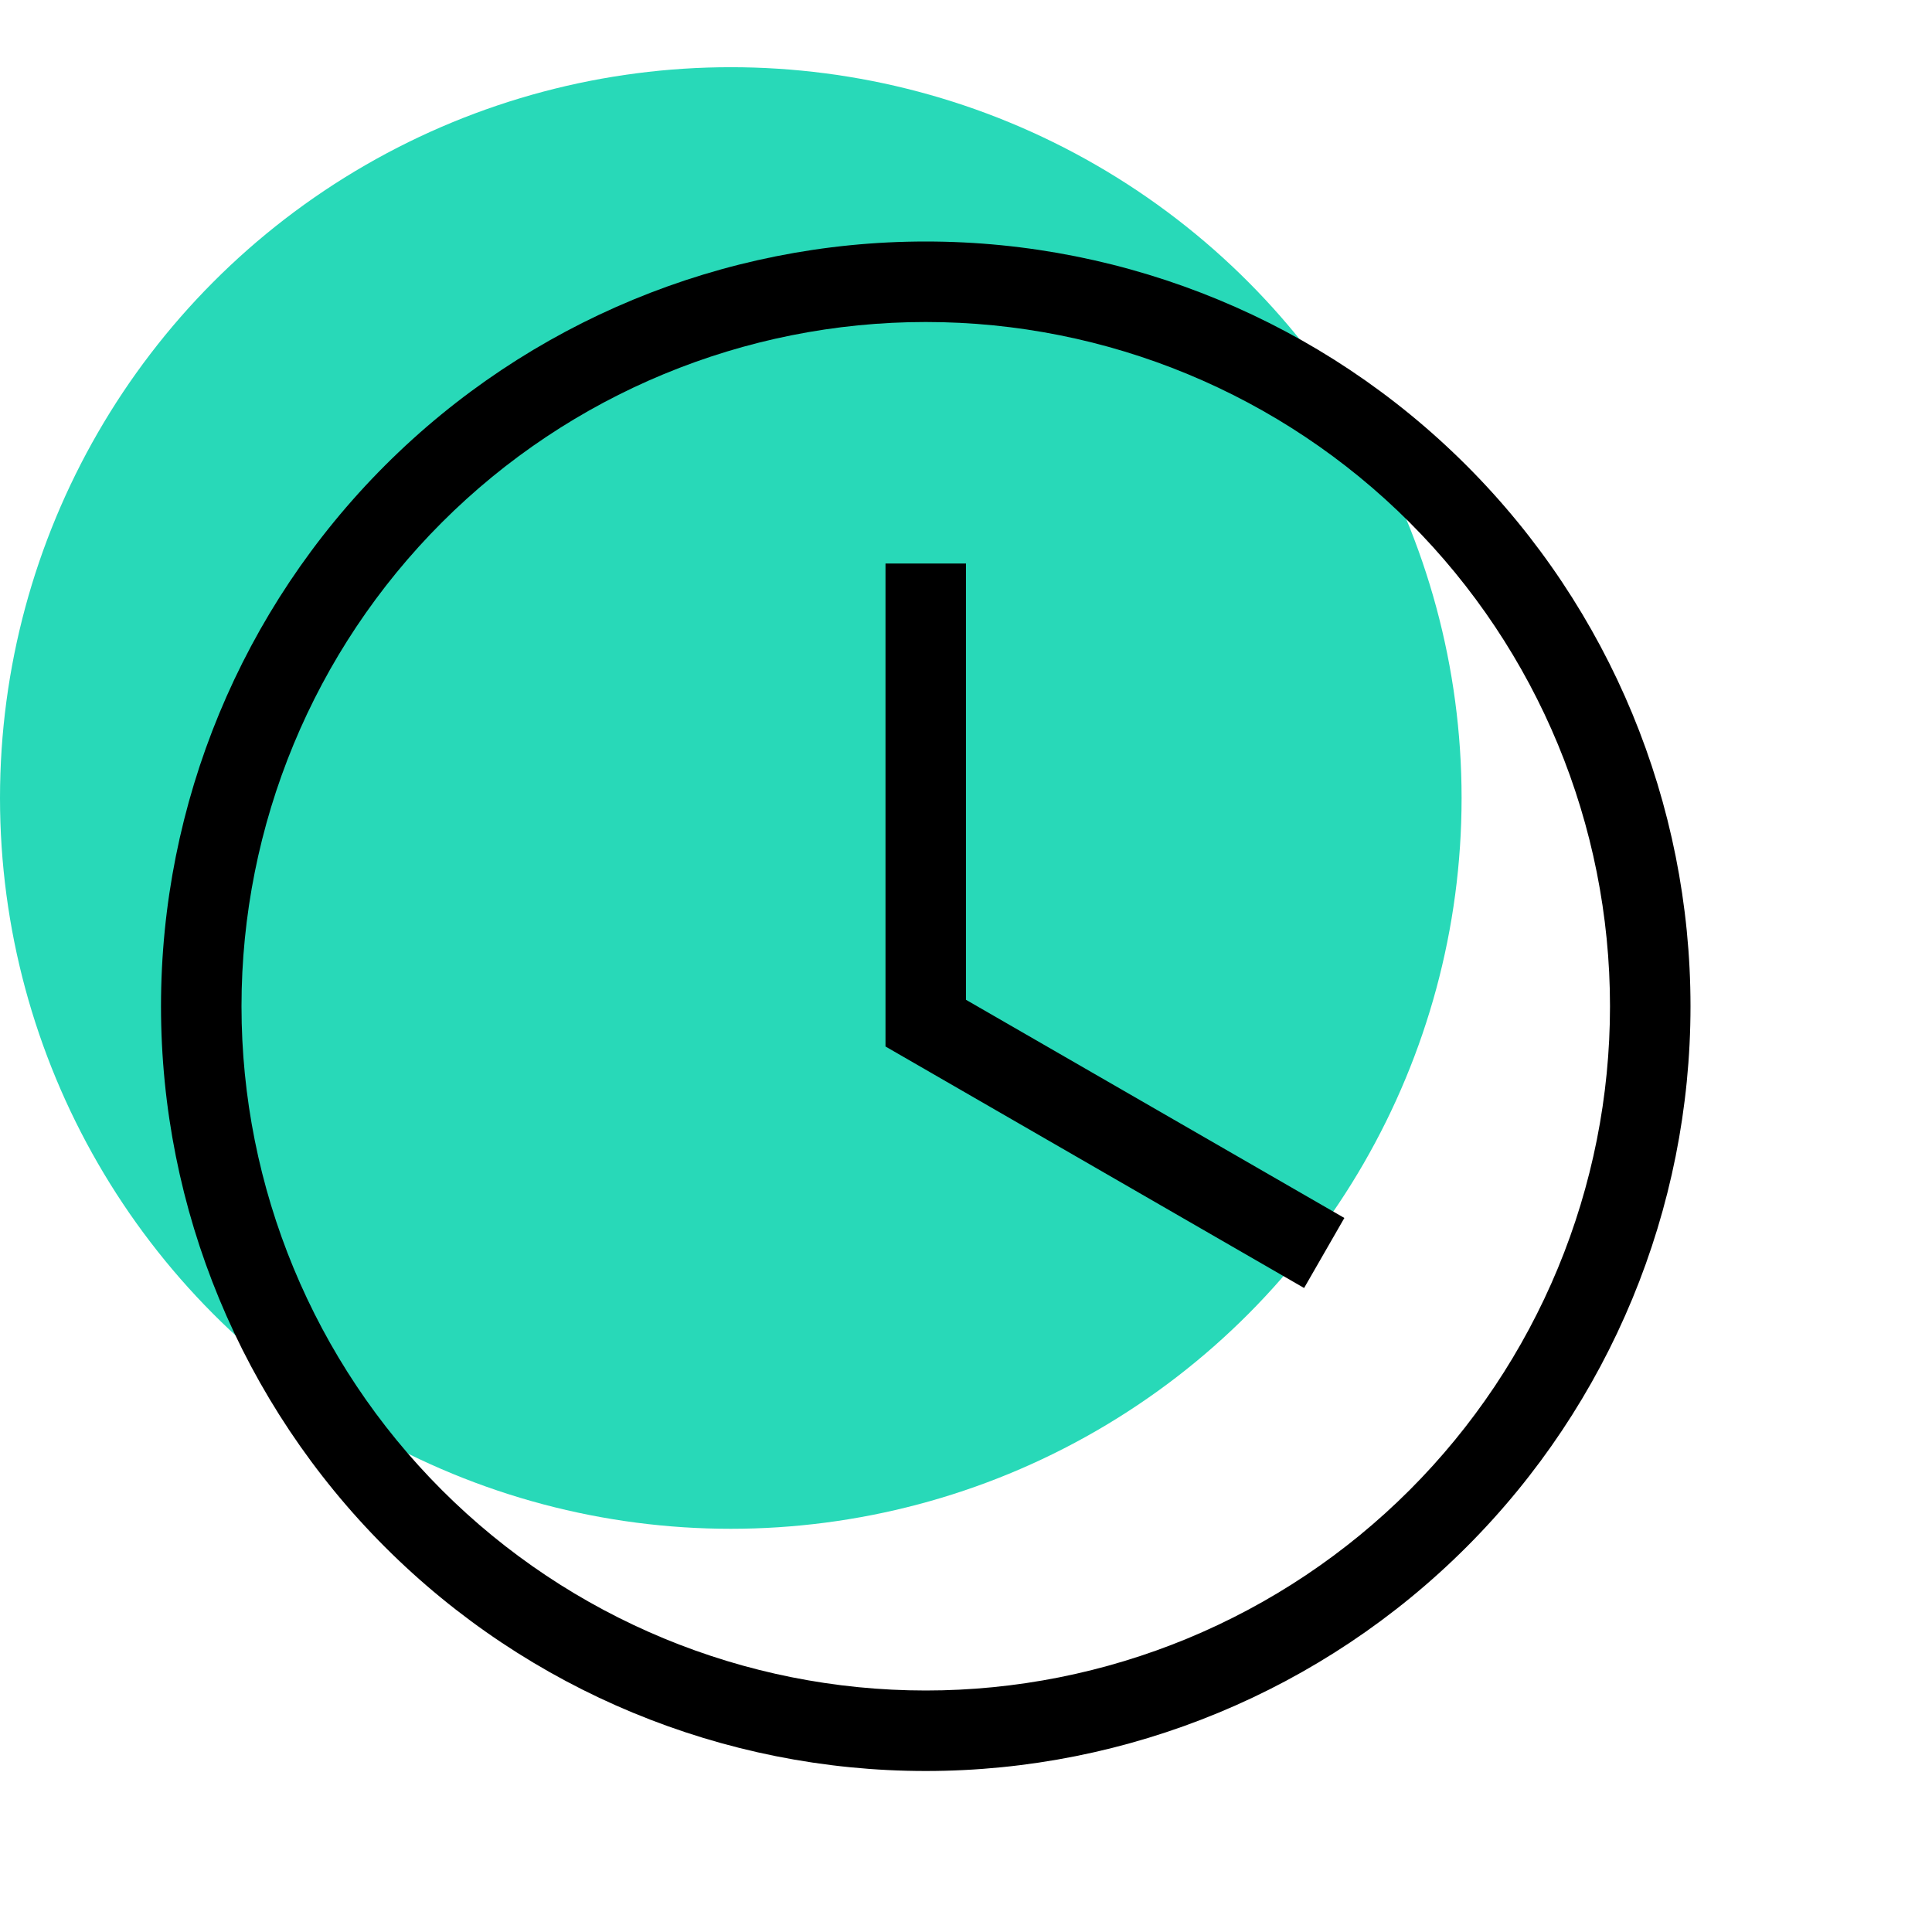 <svg width="93" height="93" viewBox="0 0 93 93" fill="none" xmlns="http://www.w3.org/2000/svg">
<circle cx="35.178" cy="38.413" r="35.178" fill="#28D9B8"/>
<path d="M44.562 11.625C54.326 11.625 63.689 15.503 70.593 22.407C77.497 29.311 81.375 38.674 81.375 48.438C81.375 58.201 77.497 67.564 70.593 74.468C63.689 81.372 54.326 85.25 44.562 85.25C34.799 85.25 25.436 81.372 18.532 74.468C11.628 67.564 7.75 58.201 7.75 48.438C7.75 38.674 11.628 29.311 18.532 22.407C25.436 15.503 34.799 11.625 44.562 11.625ZM44.562 15.5C35.827 15.5 27.449 18.97 21.272 25.147C15.095 31.324 11.625 39.702 11.625 48.438C11.625 57.173 15.095 65.551 21.272 71.728C27.449 77.905 35.827 81.375 44.562 81.375C48.888 81.375 53.171 80.523 57.167 78.868C61.163 77.213 64.794 74.786 67.853 71.728C70.911 68.669 73.338 65.038 74.993 61.042C76.648 57.046 77.5 52.763 77.5 48.438C77.5 39.702 74.03 31.324 67.853 25.147C61.676 18.97 53.298 15.5 44.562 15.5ZM42.625 27.125H46.5V48.127L64.713 58.629L62.775 62L42.625 50.375V27.125Z" fill="black"/>
</svg>
